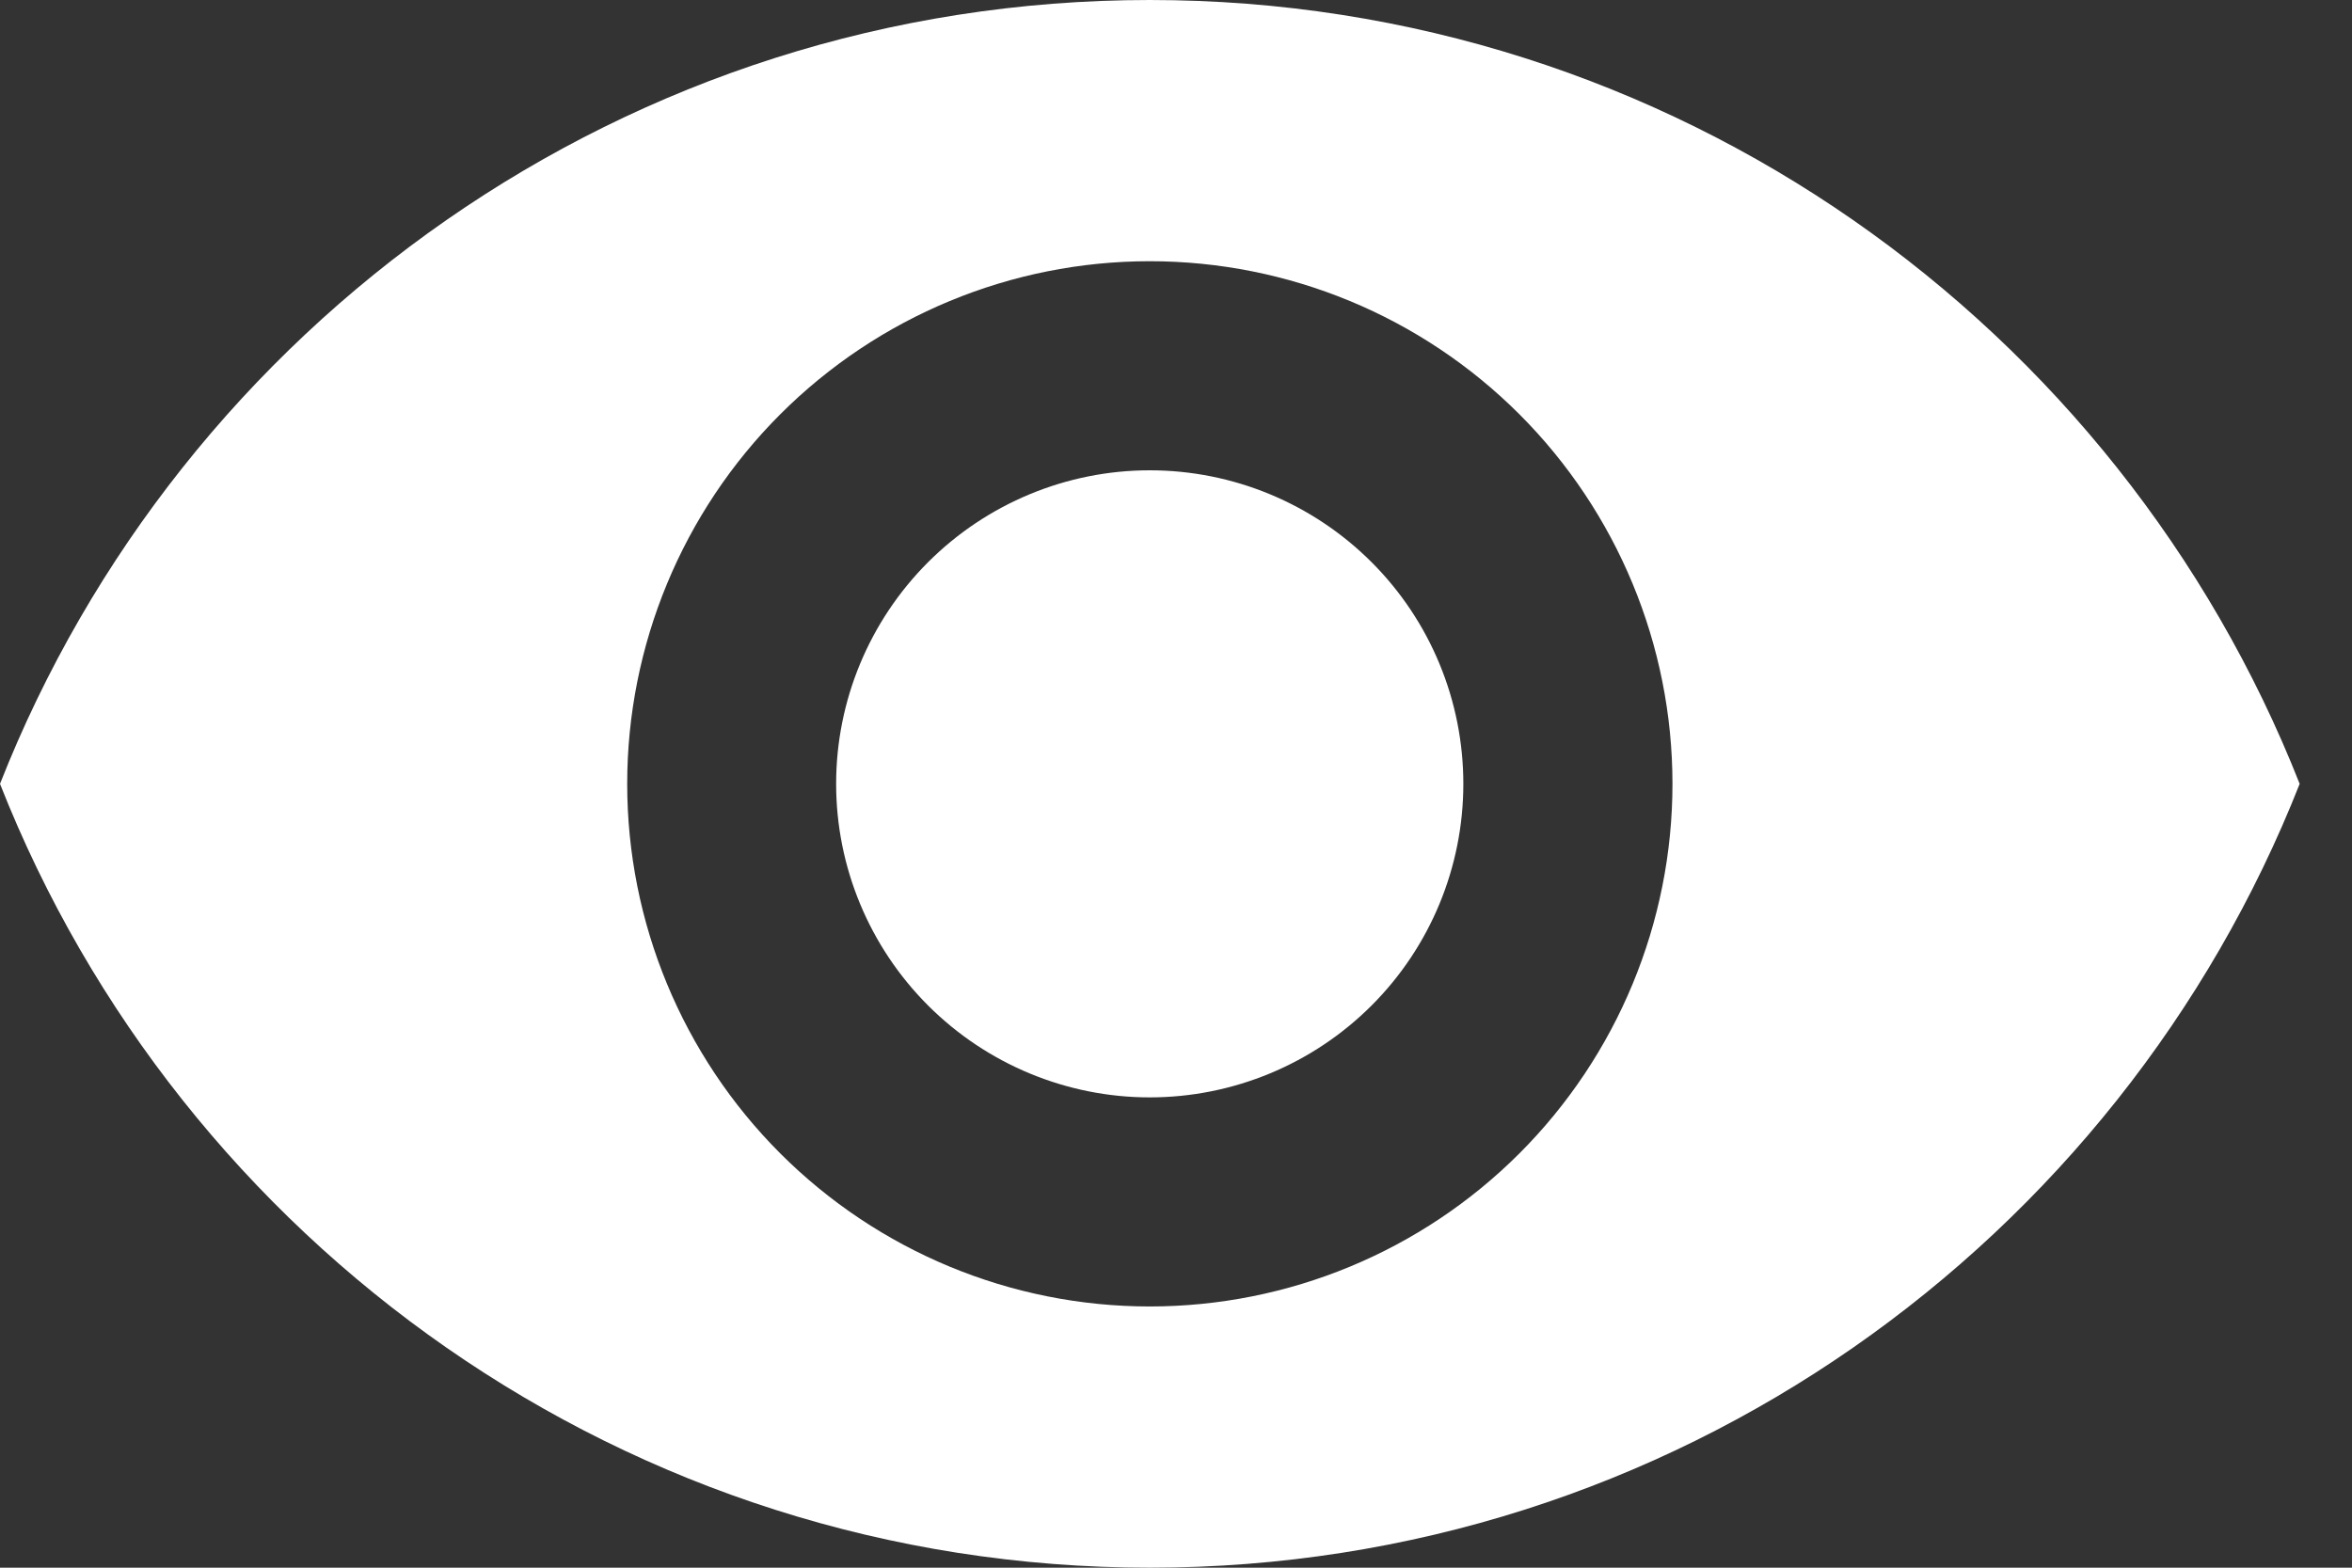 <svg width="12" height="8" viewBox="0 0 12 8" fill="none" xmlns="http://www.w3.org/2000/svg">
<rect x="0" y="0" width="12" height="8" fill="#333333" stroke="none"/>
<path d="M5.866 2.4C5.442 2.4 5.035 2.569 4.735 2.869C4.435 3.169 4.266 3.576 4.266 4C4.266 4.424 4.435 4.831 4.735 5.131C5.035 5.431 5.442 5.6 5.866 5.6C6.291 5.6 6.698 5.431 6.998 5.131C7.298 4.831 7.466 4.424 7.466 4C7.466 3.576 7.298 3.169 6.998 2.869C6.698 2.569 6.291 2.4 5.866 2.4ZM5.866 6.667C5.159 6.667 4.481 6.386 3.981 5.886C3.481 5.386 3.2 4.707 3.2 4C3.2 3.293 3.481 2.614 3.981 2.114C4.481 1.614 5.159 1.333 5.866 1.333C6.574 1.333 7.252 1.614 7.752 2.114C8.252 2.614 8.533 3.293 8.533 4C8.533 4.707 8.252 5.386 7.752 5.886C7.252 6.386 6.574 6.667 5.866 6.667ZM5.866 0C3.2 0 0.922 1.659 -0 4C0.922 6.341 3.2 8 5.866 8C8.533 8 10.81 6.341 11.733 4C10.81 1.659 8.533 0 5.866 0Z" fill="white"/>
</svg>
